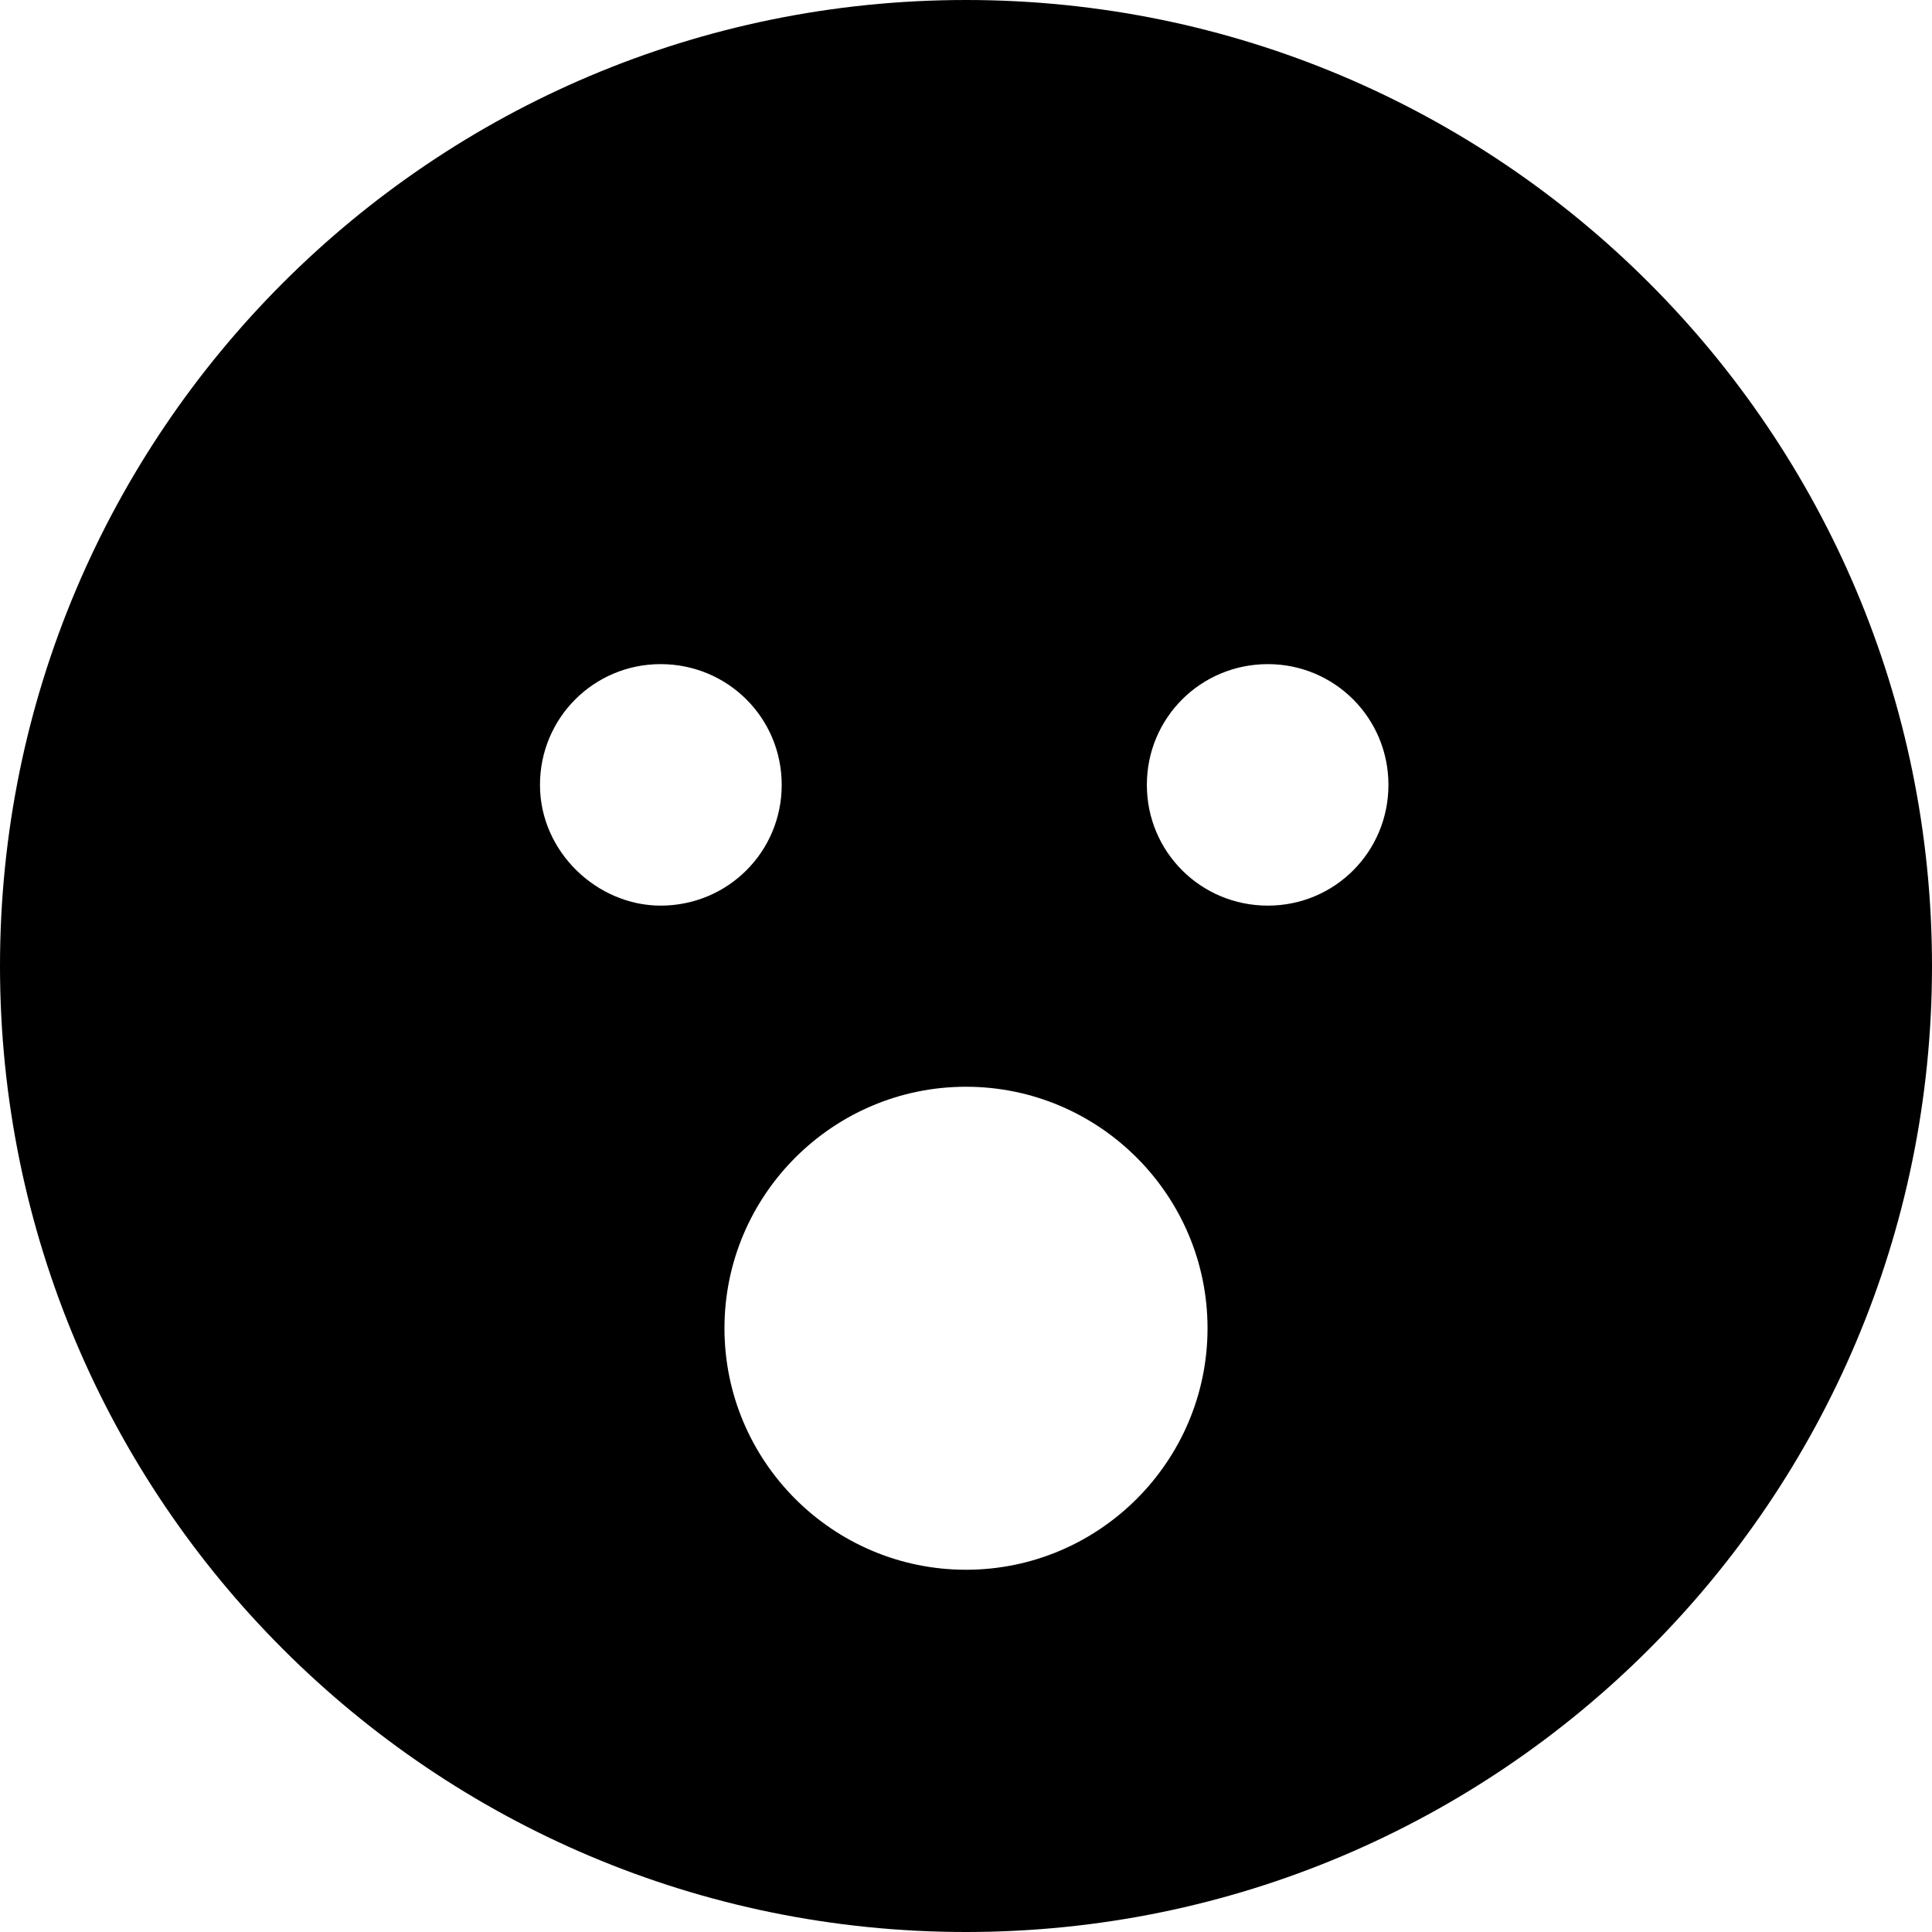 <svg xmlns="http://www.w3.org/2000/svg" viewBox="0 0 512 512"><!--! Font Awesome Pro 6.0.0-alpha3 by @fontawesome - https://fontawesome.com License - https://fontawesome.com/license (Commercial License) --><path d="M256 0C114.6 0 0 114.6 0 256s114.6 256 256 256s256-114.6 256-256S397.4 0 256 0zM143.1 208c0-17.75 14.29-32 31.97-32c17.8 0 32.09 14.25 32.09 32s-14.29 32-32.09 32C158.3 240 143.1 225.8 143.1 208zM256 416c-35.33 0-64.01-28.75-64.01-64S220.7 288 256 288s64.01 28.75 64.01 64S291.3 416 256 416zM336 240c-17.79 0-32.07-14.25-32.07-32s14.28-32 32.07-32c17.66 0 31.95 14.25 31.95 32S353.7 240 336 240z"/></svg>